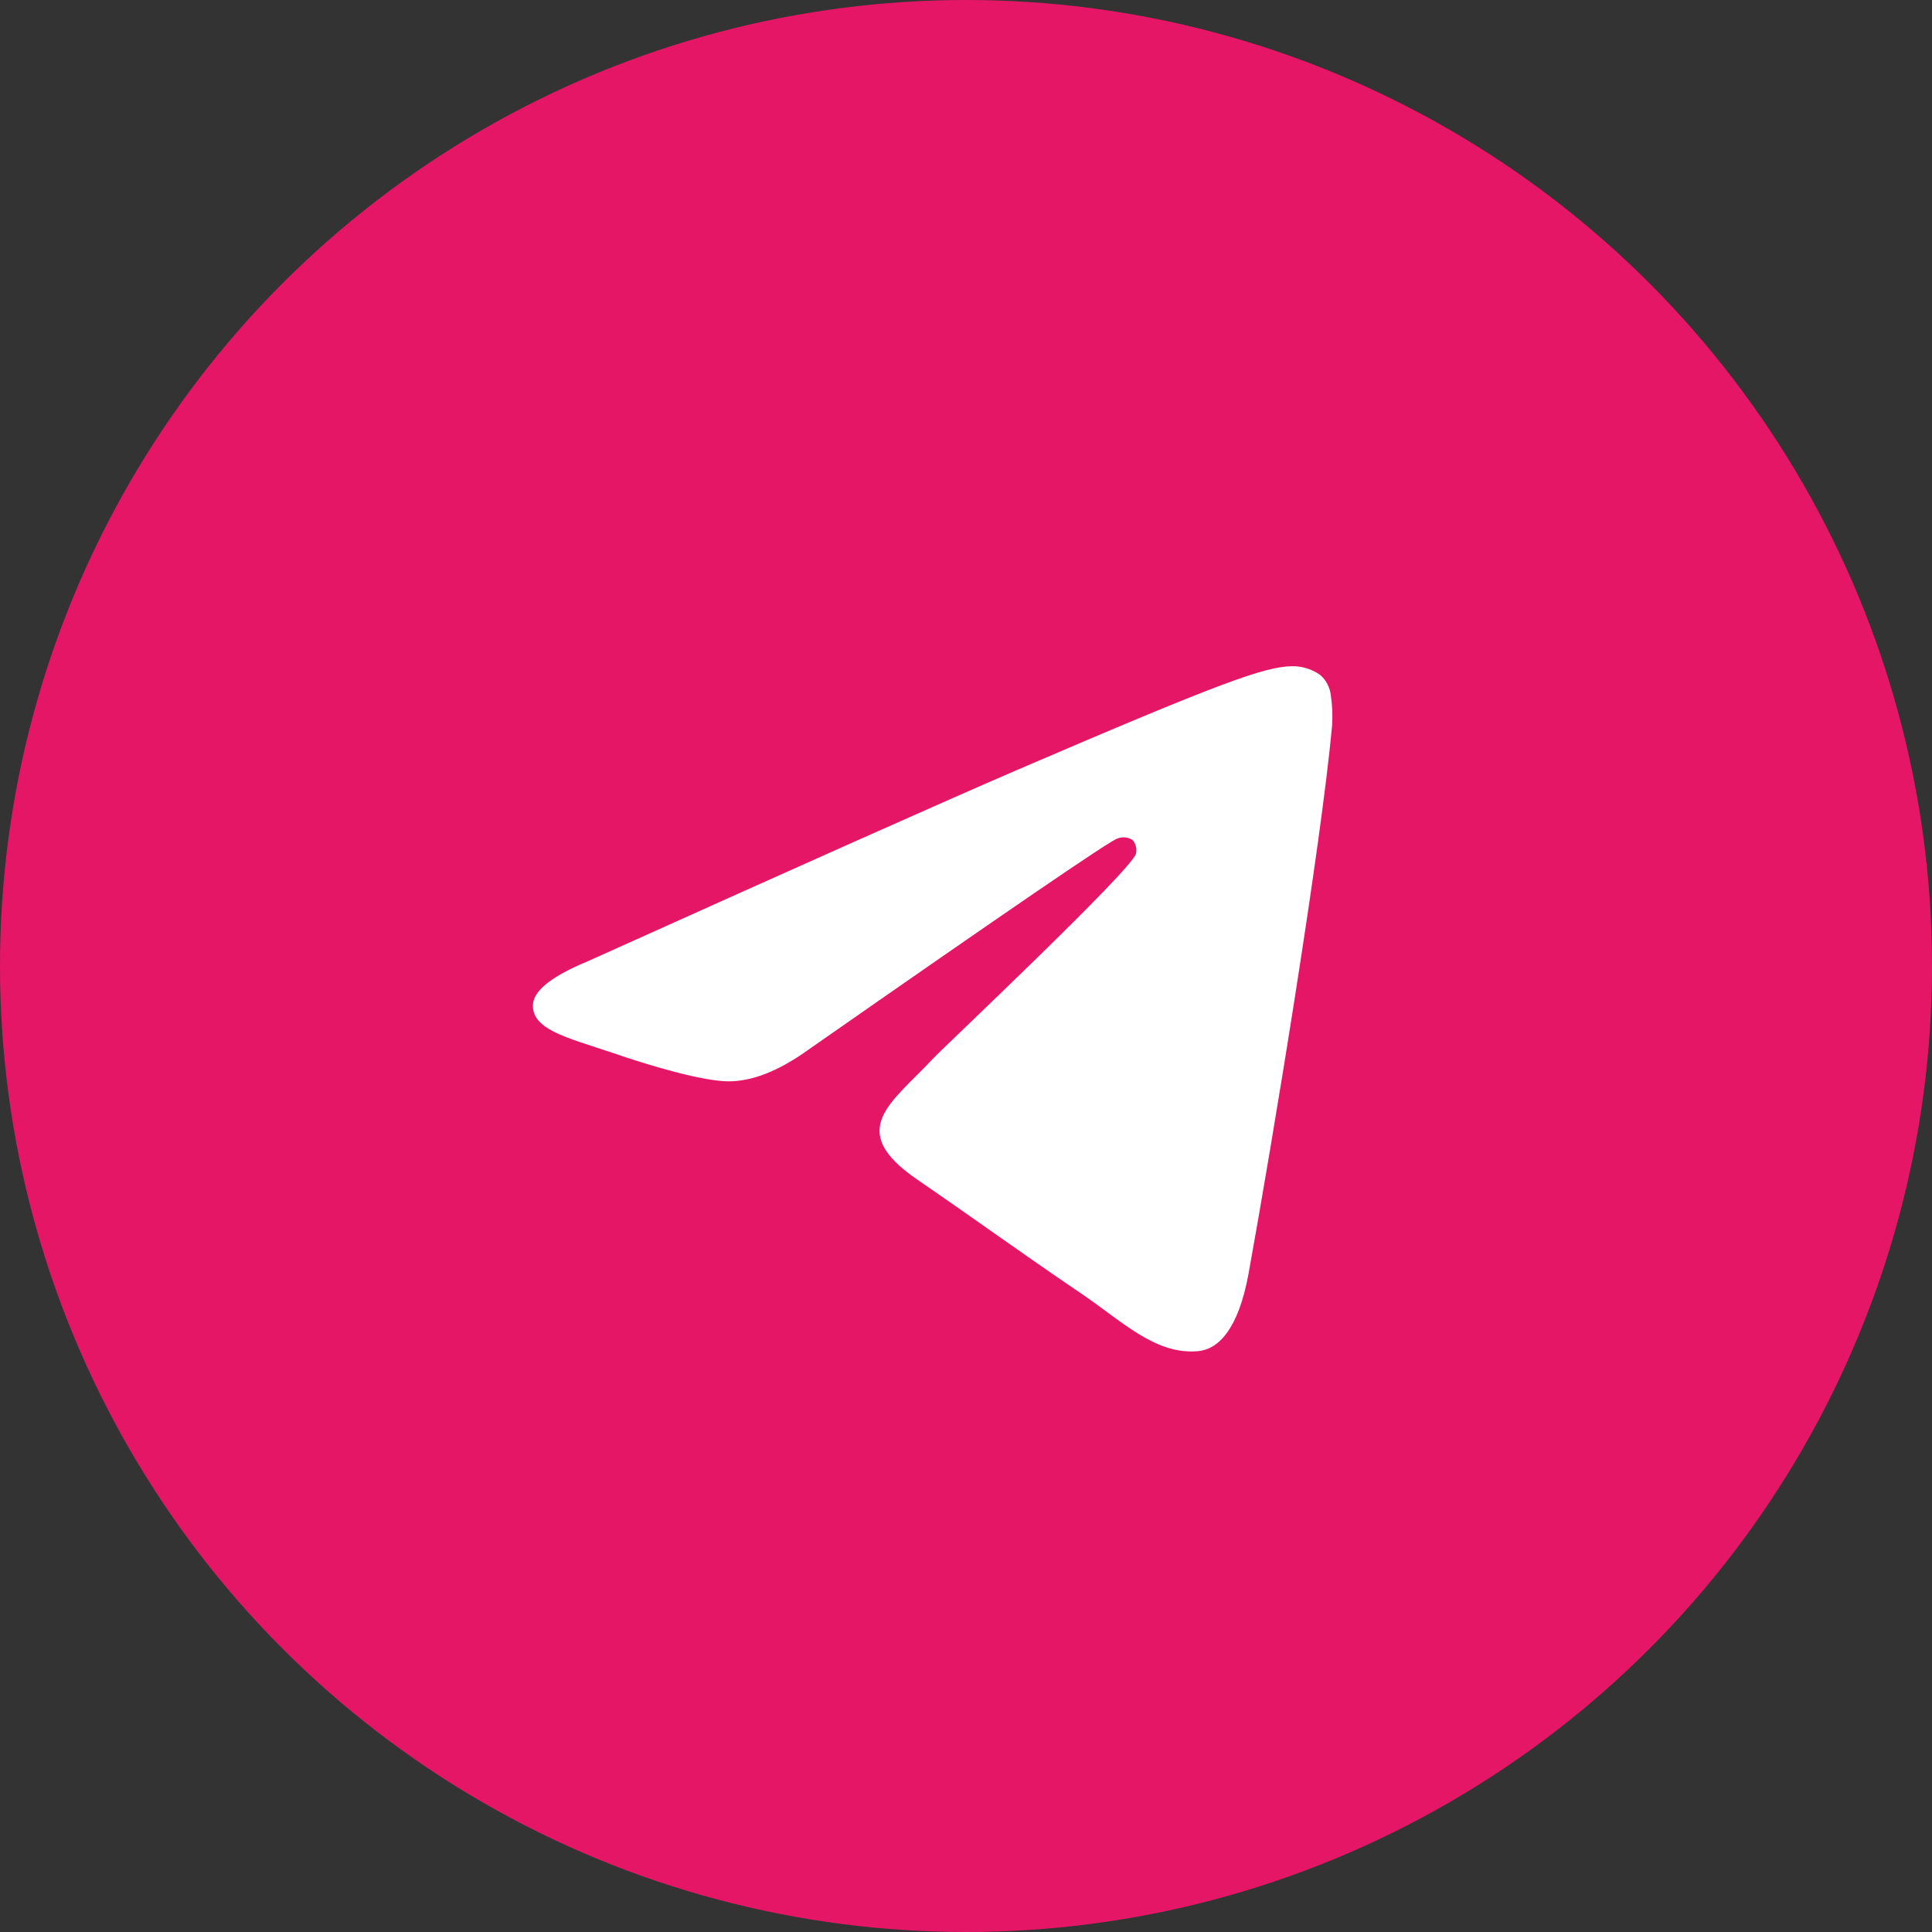<?xml version="1.0" encoding="UTF-8"?> <svg xmlns="http://www.w3.org/2000/svg" width="29" height="29" viewBox="0 0 29 29" fill="none"><rect x="0" y="0" width="29" height="29" fill="#333333" stroke="none"/> <g clip-path="url(#clip0_571_754)"> <circle cx="14.5" cy="14.5" r="14.5" fill="#E61667"></circle> <path fill-rule="evenodd" clip-rule="evenodd" d="M8.825 14.428C12.046 12.977 14.194 12.02 15.268 11.557C18.337 10.238 18.978 10.009 19.391 10C19.543 9.997 19.693 10.044 19.819 10.133C19.908 10.212 19.964 10.322 19.977 10.442C19.999 10.592 20.005 10.743 19.995 10.893C19.829 12.705 19.109 17.084 18.743 19.108C18.589 19.961 18.284 20.252 17.988 20.281C17.347 20.341 16.855 19.842 16.236 19.421C15.263 18.761 14.714 18.355 13.77 17.707C12.679 16.961 13.387 16.555 14.008 15.887C14.171 15.713 16.997 13.053 17.052 12.812C17.06 12.776 17.059 12.739 17.05 12.704C17.041 12.669 17.024 12.636 17.001 12.609C16.967 12.587 16.929 12.574 16.889 12.57C16.849 12.566 16.809 12.572 16.772 12.587C16.675 12.609 15.122 13.671 12.112 15.772C11.671 16.086 11.271 16.238 10.914 16.231C10.519 16.221 9.76 15.999 9.196 15.804C8.504 15.572 7.959 15.45 8.002 15.058C8.028 14.854 8.302 14.644 8.825 14.428Z" fill="white"></path> </g> <defs> <clipPath id="clip0_571_754"> <rect width="29" height="29" fill="white"></rect> </clipPath> </defs> </svg> 